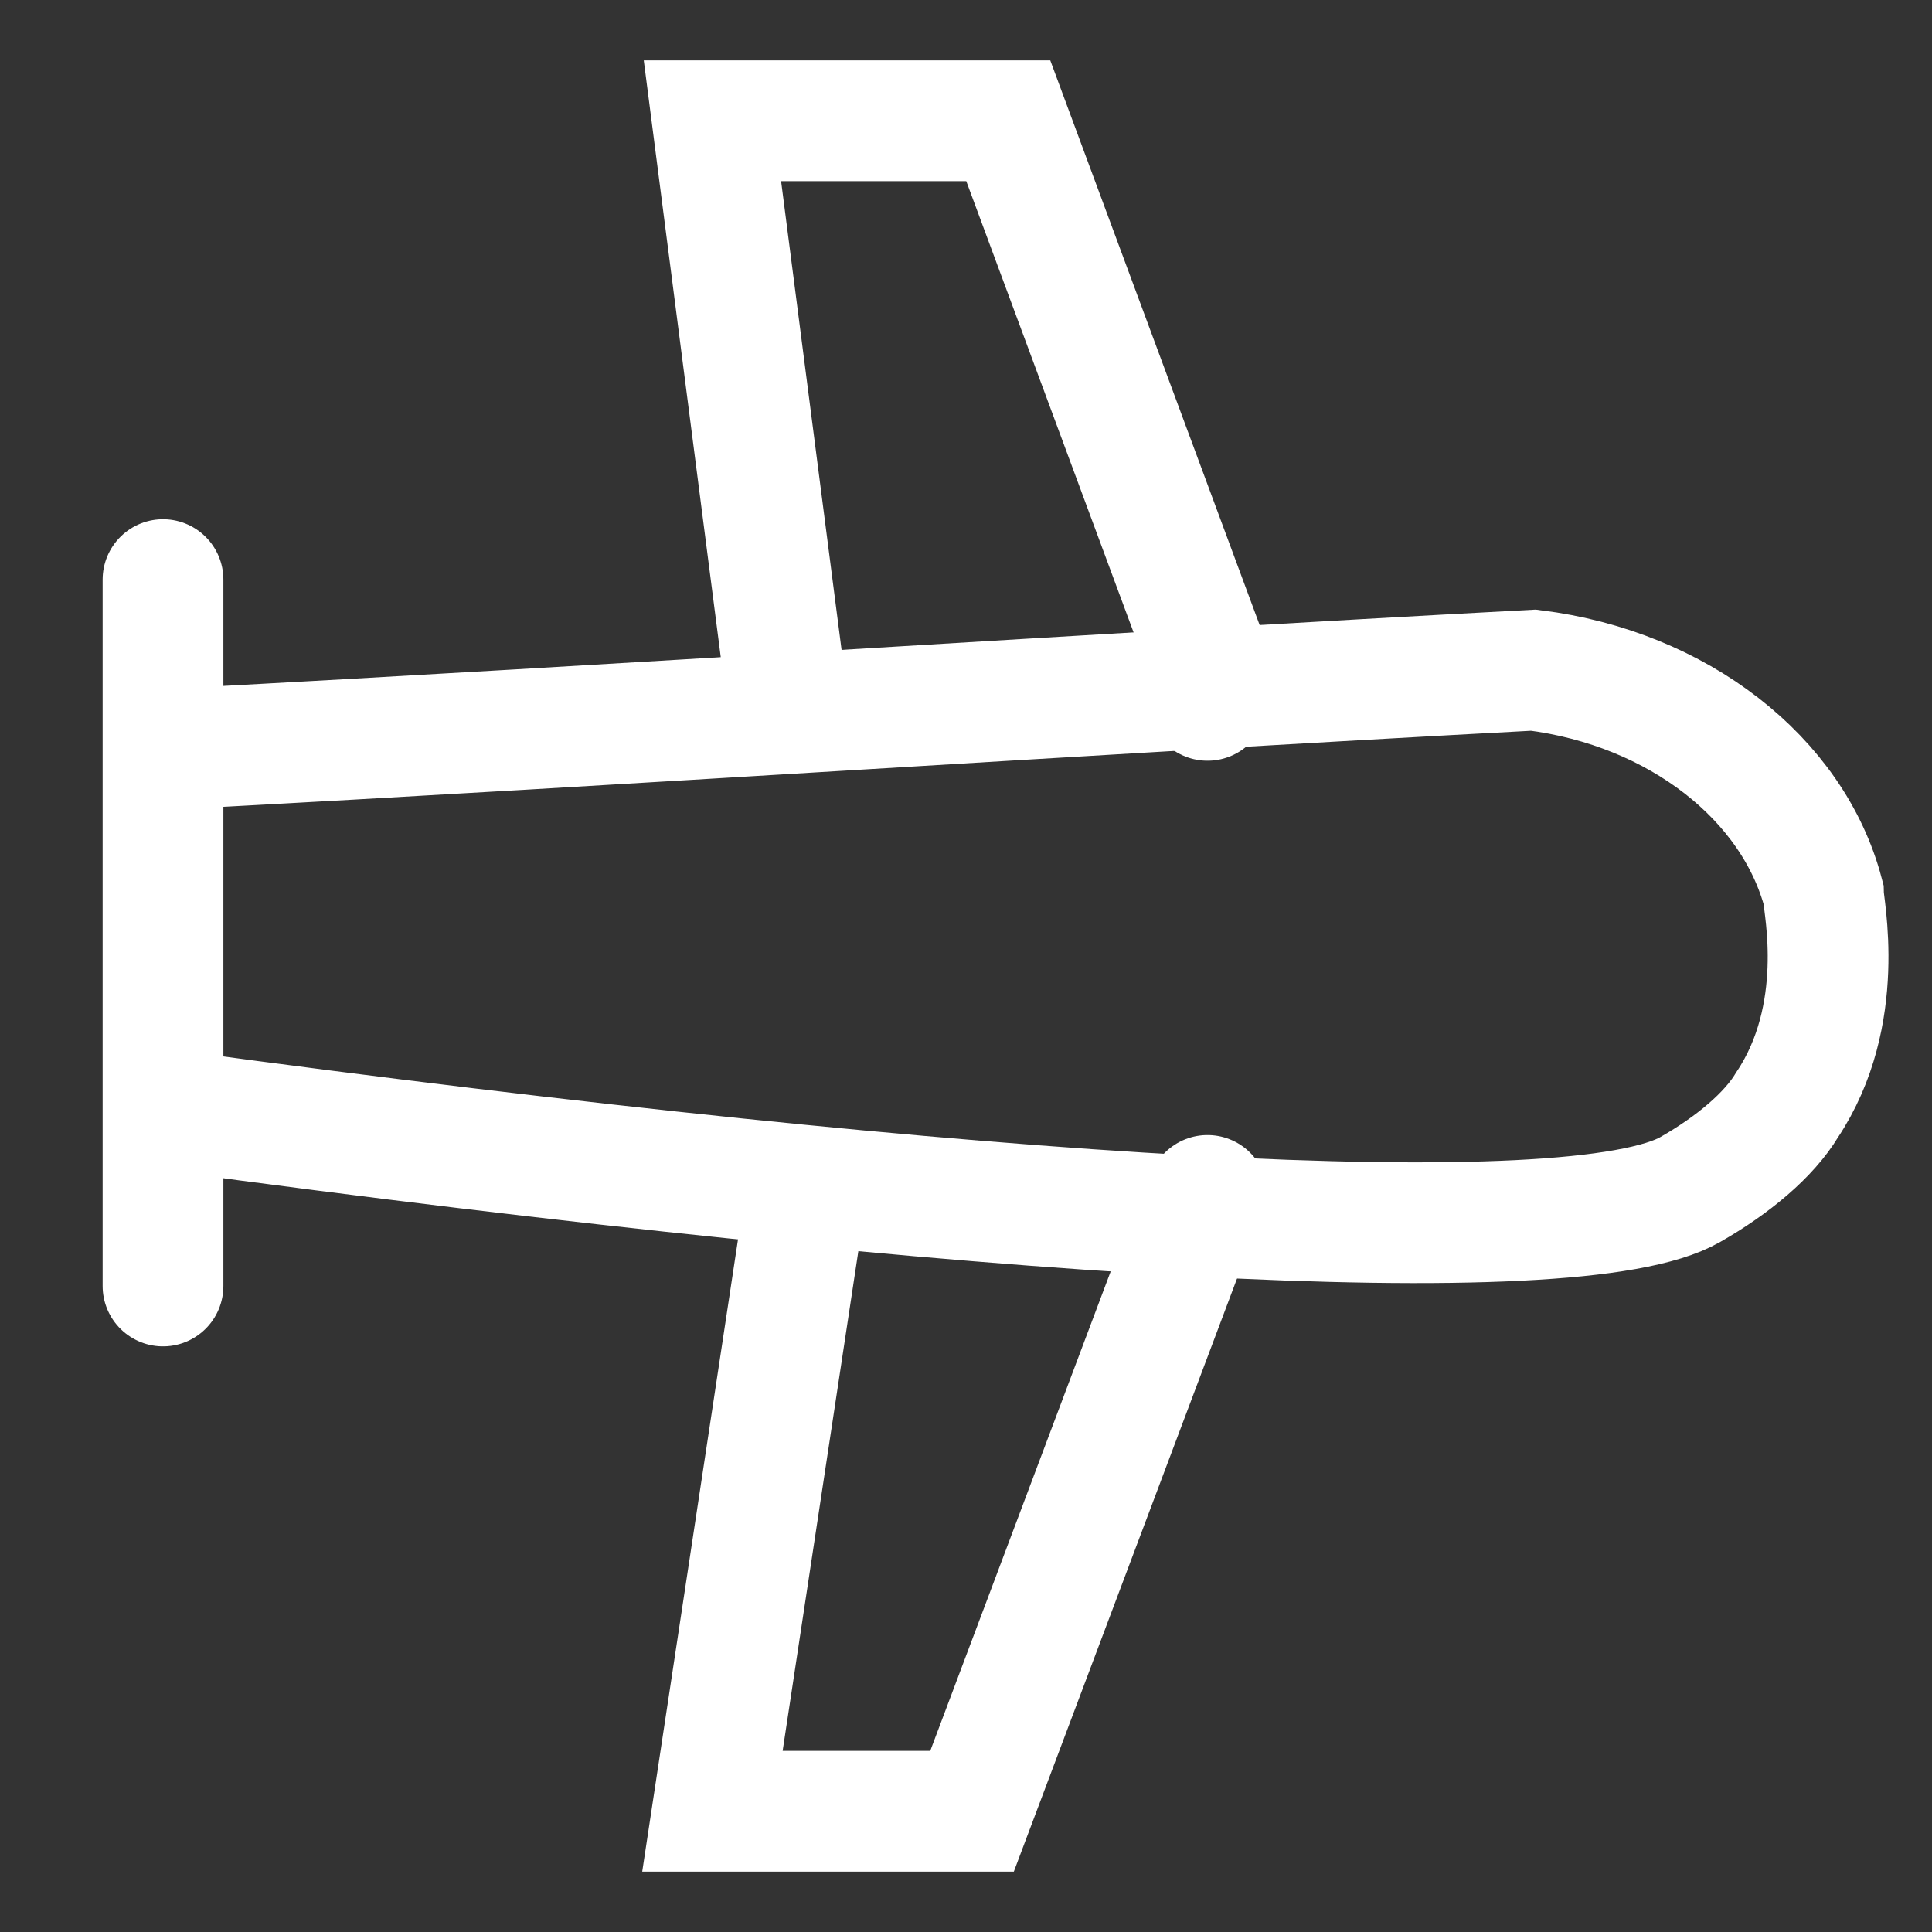 <?xml version="1.0" encoding="UTF-8"?><svg id="Ebene_1" width="32" height="32" viewBox="0 0 32 32" fill="none" xmlns="http://www.w3.org/2000/svg">
<rect x="0" y="0" width="32" height="32" fill="#333333" stroke="none"/>
<path d="M2.7,9.6v11.7" stroke="#FFFFFF" stroke-width="2" stroke-linecap="round" stroke-linejoin="round" stroke-miterlimit="10"/>
<path d="M3,12.4c7.5-0.4,14.9-0.9,22.4-1.3c2.4,0.3,4.3,1.8,4.8,3.7c0,0.2,0.4,2-0.6,3.5c-0.3,0.5-0.9,1-1.6,1.4
	c-1.9,1.1-11.8,0.5-25.1-1.3" stroke="#FFFFFF" stroke-width="2" stroke-linecap="round" stroke-miterlimit="10"/>
<path d="M13,11.3L11.8,2h4.9l3.3,8.9v0.7" stroke="#FFFFFF" stroke-width="2" stroke-linecap="round" stroke-miterlimit="10"/>
<path d="M13.3,20.1L11.8,30h4.3l3.5-9.3l0.4-0.9" stroke="#FFFFFF" stroke-width="2" stroke-linecap="round" stroke-miterlimit="10"/>
</svg>
